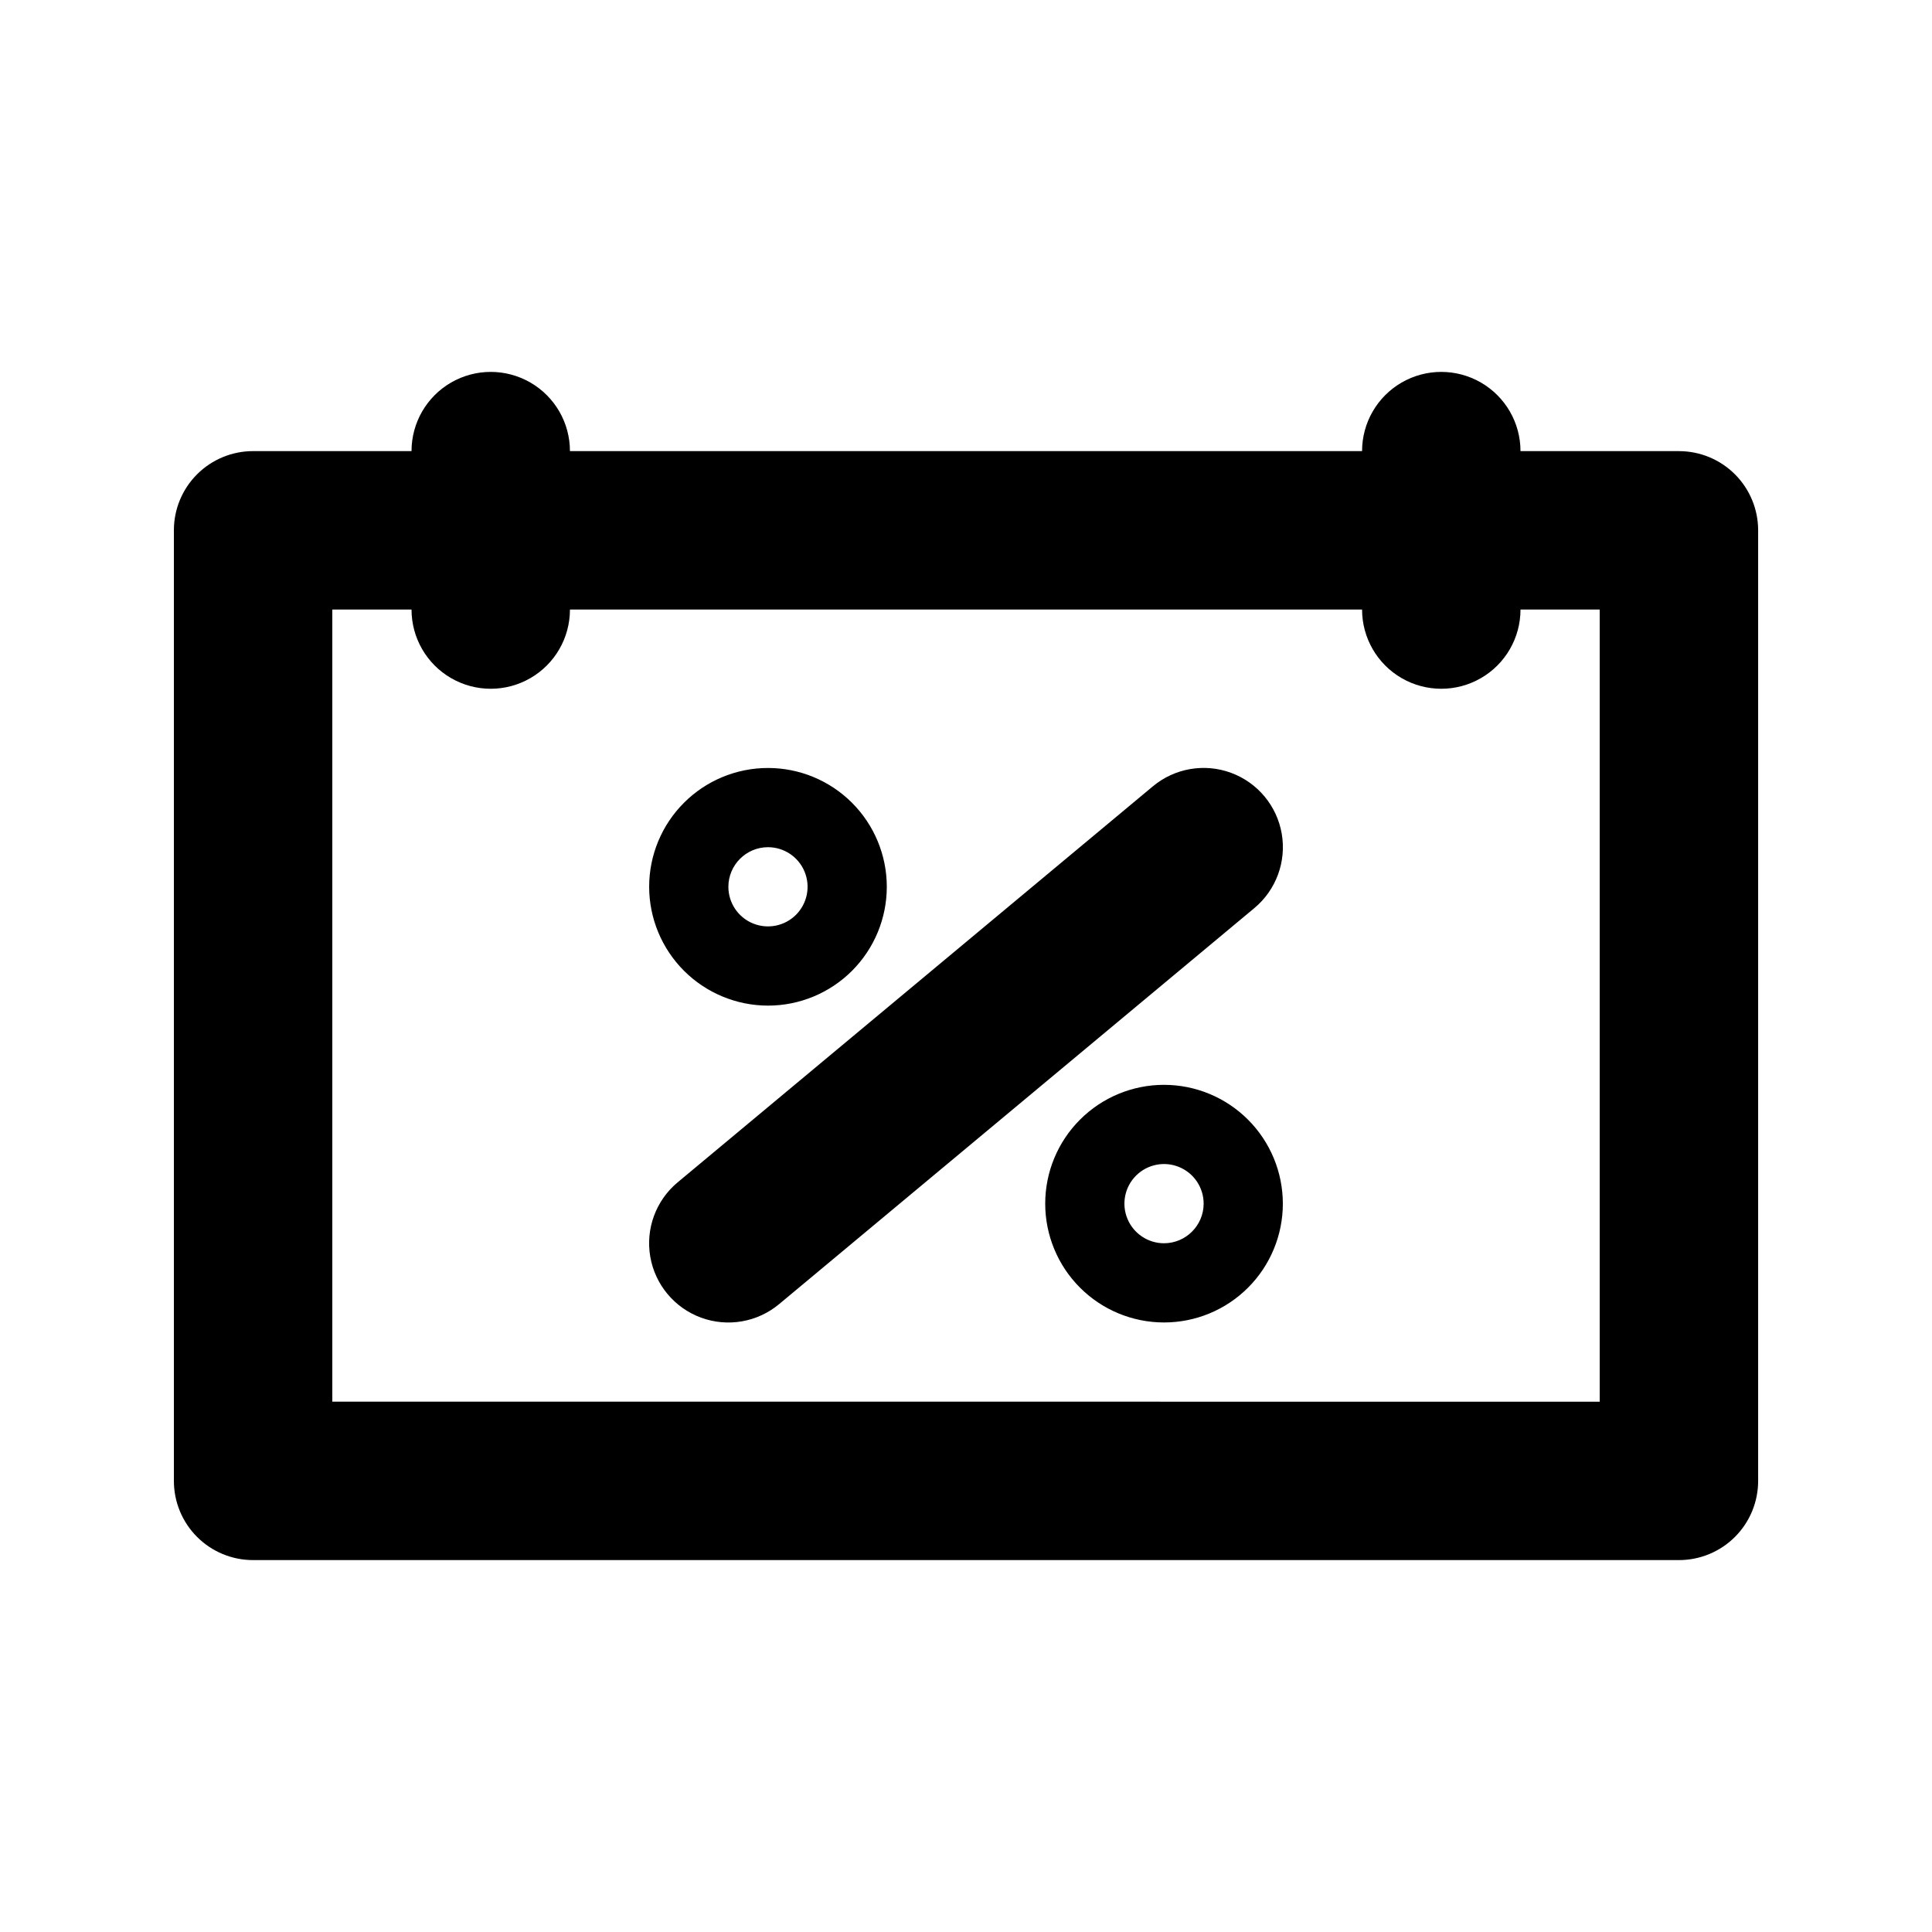 <?xml version="1.0" encoding="UTF-8"?>
<!-- Uploaded to: SVG Repo, www.svgrepo.com, Generator: SVG Repo Mixer Tools -->
<svg fill="#000000" width="800px" height="800px" version="1.1" viewBox="144 144 512 512" xmlns="http://www.w3.org/2000/svg">
 <path d="m588.93 263.55h-41.984c0-7.5-4-14.43-10.496-18.18-6.492-3.75-14.496-3.75-20.992 0-6.492 3.75-10.496 10.68-10.496 18.18h-209.92c0-7.5-4-14.43-10.496-18.18-6.496-3.75-14.496-3.75-20.992 0-6.496 3.75-10.496 10.68-10.496 18.18h-41.984c-5.57-0.004-10.91 2.207-14.848 6.144s-6.148 9.277-6.144 14.848v251.91-0.004c-0.004 5.57 2.207 10.91 6.144 14.848s9.277 6.148 14.848 6.144h377.86c5.57 0.004 10.91-2.207 14.848-6.144s6.148-9.277 6.144-14.848v-251.9c0.004-5.57-2.207-10.91-6.144-14.848s-9.277-6.148-14.848-6.144zm-20.992 251.91-335.87-0.004v-209.92h20.992c0 7.5 4 14.43 10.496 18.18 6.496 3.75 14.496 3.75 20.992 0 6.496-3.75 10.496-10.68 10.496-18.18h209.92c0 7.5 4.004 14.43 10.496 18.18 6.496 3.75 14.5 3.75 20.992 0 6.496-3.75 10.496-10.68 10.496-18.18h20.992zm-115.46-83.969h0.004c-8.352 0-16.363 3.316-22.266 9.223-5.906 5.902-9.223 13.914-9.223 22.266 0 8.348 3.316 16.359 9.223 22.262 5.902 5.906 13.914 9.223 22.266 9.223 8.348 0 16.359-3.316 22.262-9.223 5.906-5.902 9.223-13.914 9.223-22.262-0.008-8.352-3.328-16.355-9.23-22.258s-13.906-9.223-22.254-9.23zm0 41.984h0.004c-4.246 0-8.074-2.559-9.699-6.481-1.625-3.922-0.727-8.438 2.277-11.438 3-3.004 7.516-3.902 11.438-2.277s6.481 5.453 6.481 9.699c-0.012 5.789-4.707 10.484-10.496 10.496zm23.945-88.828-125.95 104.96c-5.762 4.805-13.652 6.168-20.695 3.578-7.043-2.59-12.168-8.738-13.445-16.133-1.281-7.394 1.48-14.91 7.246-19.715l125.95-104.96v0.004c5.762-4.805 13.652-6.172 20.695-3.582 7.043 2.59 12.168 8.738 13.449 16.133 1.277 7.394-1.484 14.91-7.25 19.715zm-128.9 25.852c8.352 0 16.359-3.32 22.266-9.223 5.902-5.906 9.223-13.914 9.223-22.266 0-8.352-3.32-16.363-9.223-22.266-5.906-5.906-13.914-9.223-22.266-9.223-8.352 0-16.363 3.316-22.266 9.223-5.906 5.902-9.223 13.914-9.223 22.266 0.008 8.348 3.328 16.352 9.23 22.254 5.906 5.902 13.91 9.223 22.258 9.234zm0-41.984c4.242 0 8.07 2.555 9.695 6.477s0.727 8.438-2.273 11.441c-3.004 3-7.519 3.898-11.441 2.273s-6.477-5.453-6.477-9.695c0.012-5.793 4.703-10.484 10.496-10.496z"/>
</svg>